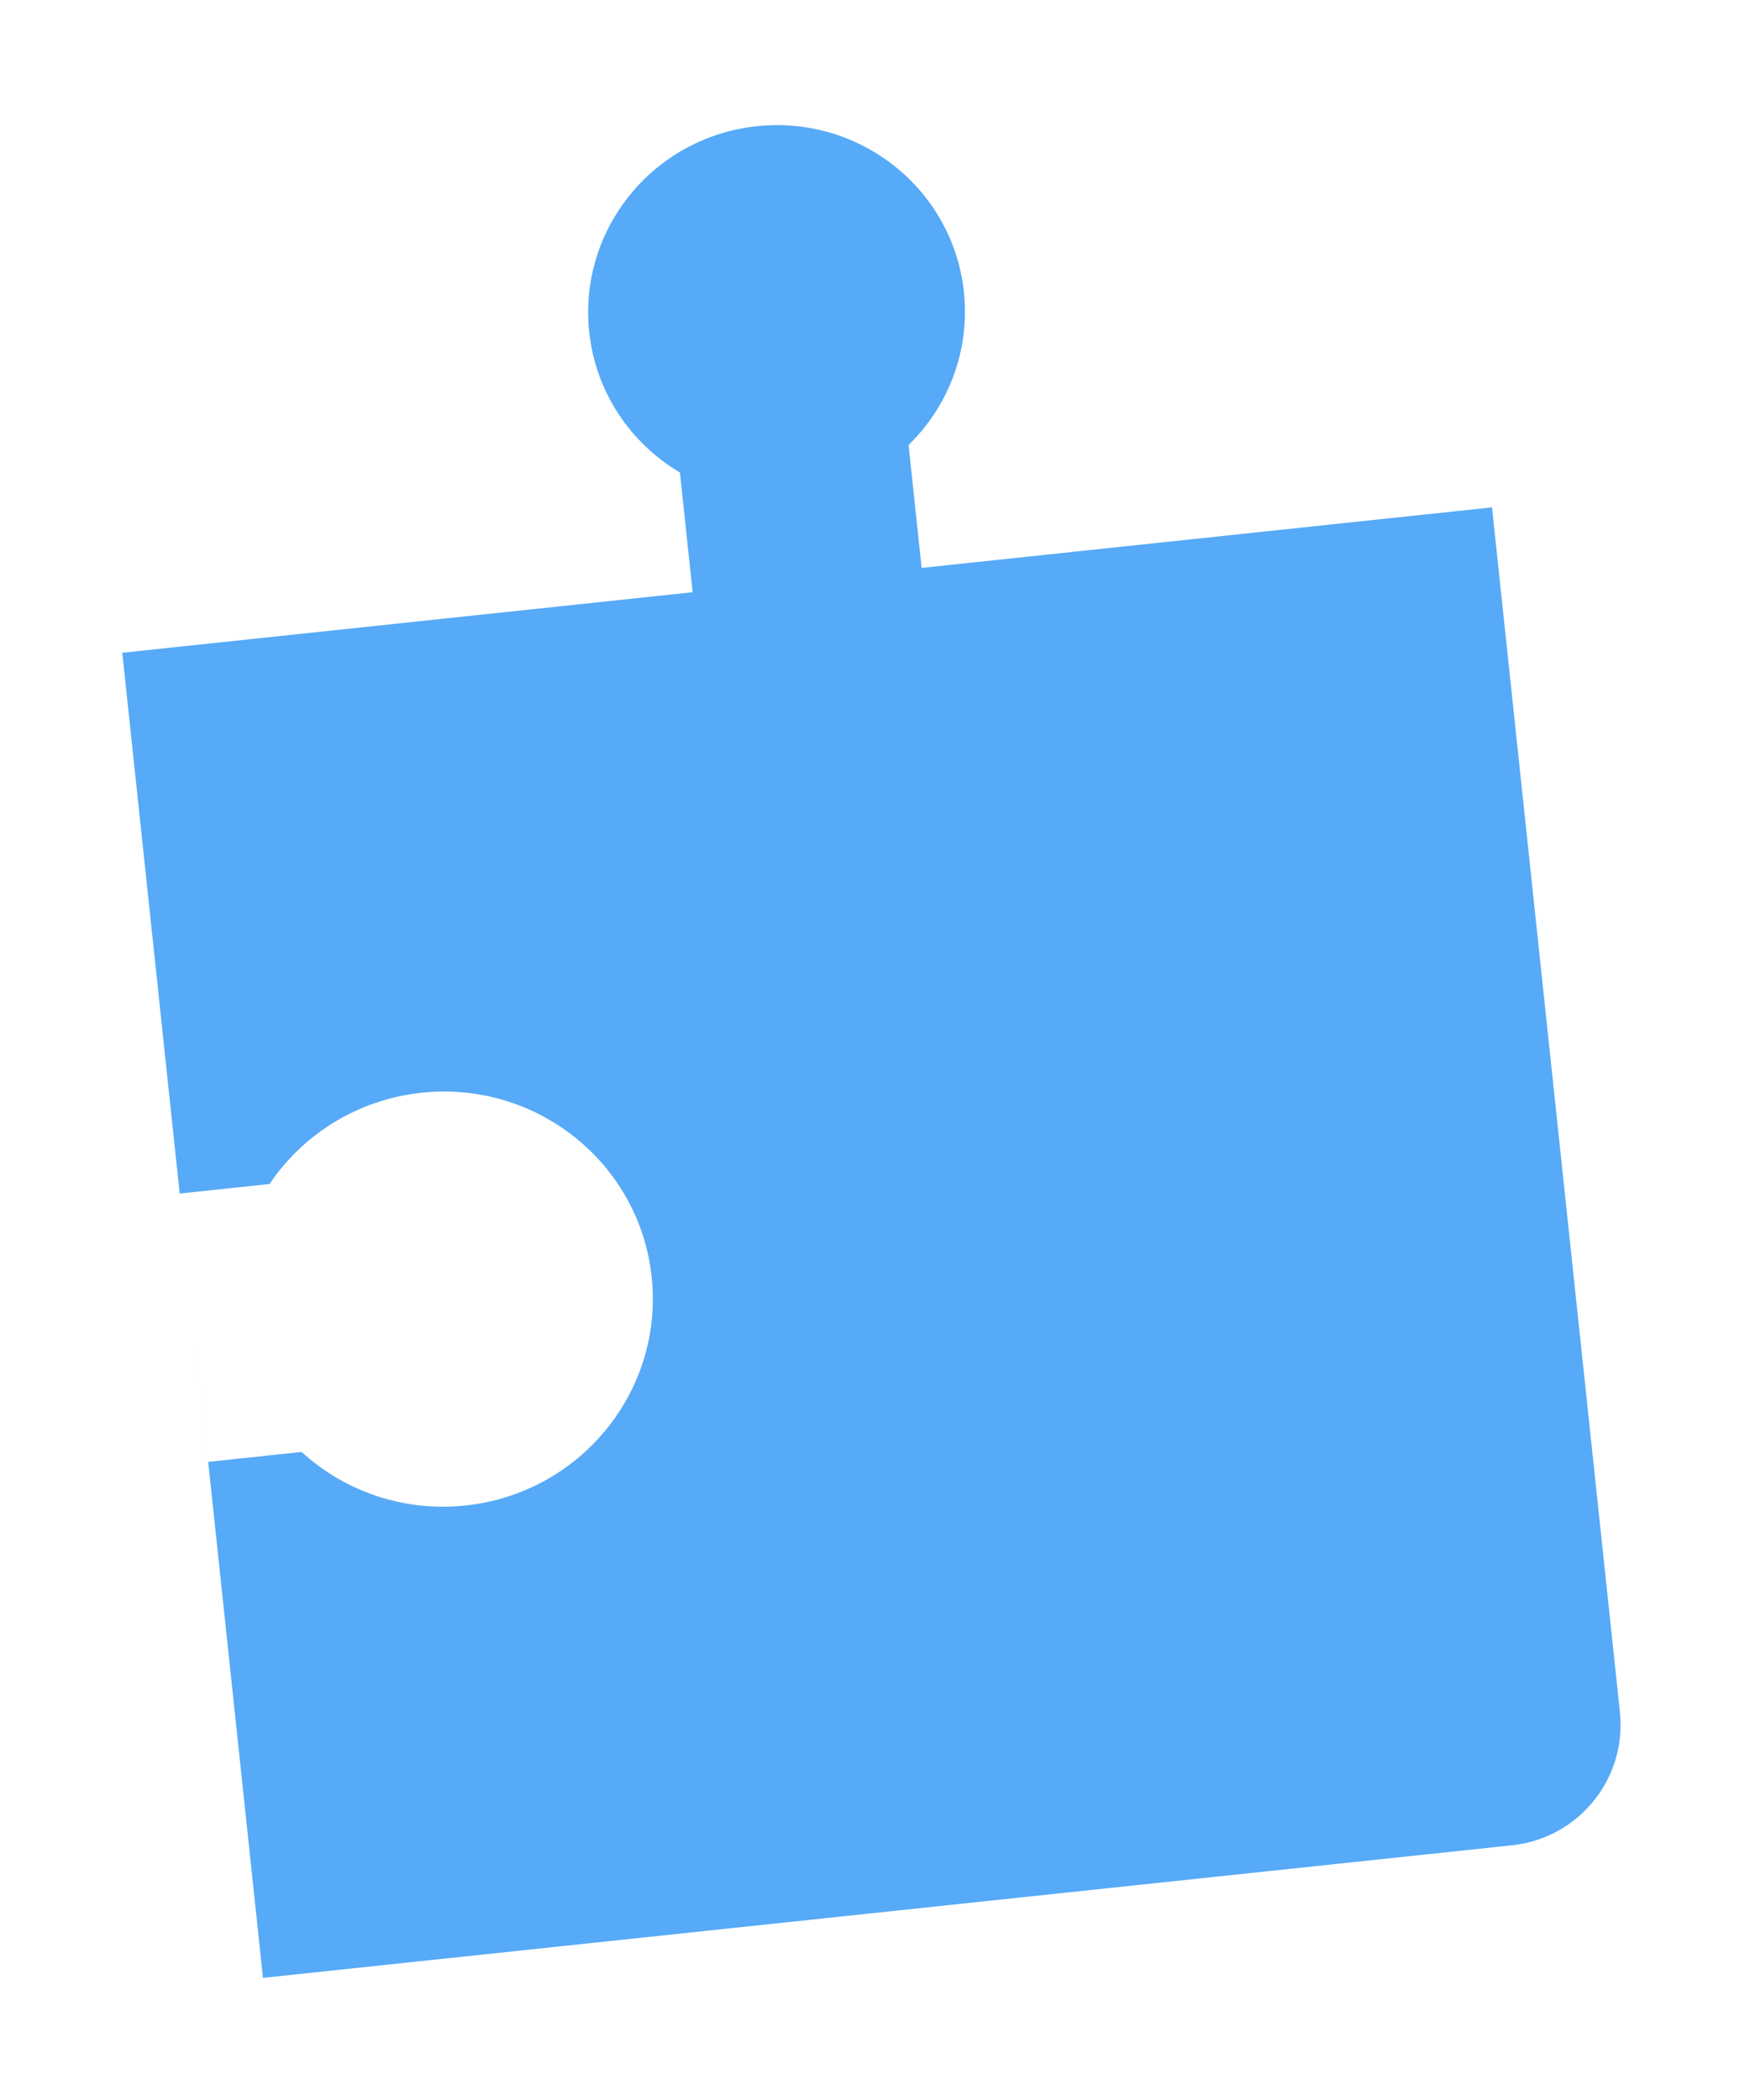 <?xml version="1.0" encoding="UTF-8"?> <svg xmlns="http://www.w3.org/2000/svg" width="432" height="520" viewBox="0 0 432 520" fill="none"><g filter="url(#filter0_f_31_1610)"><path fill-rule="evenodd" clip-rule="evenodd" d="M238.631 72.318C240.18 86.902 234.715 100.627 224.932 110.187L228.163 140.614L369.367 125.624L401.031 423.885C402.78 440.361 390.842 455.135 374.366 456.884L65.104 489.717L30.272 161.623L171.475 146.632L168.329 116.995C156.173 109.8 147.467 97.213 145.87 82.166C143.173 56.764 161.752 33.967 187.368 31.247C212.983 28.528 235.935 46.916 238.631 72.318ZM74.664 359.5C85.239 369.15 99.798 374.403 115.225 372.765C143.687 369.743 164.33 344.414 161.334 316.189C158.338 287.965 132.836 267.534 104.374 270.555C88.459 272.245 74.988 280.91 66.728 293.157L44.487 295.518L51.541 361.954L74.664 359.5Z" fill="#56AAF7"></path></g><defs><filter id="filter0_f_31_1610" x="0.272" y="0.981" width="430.929" height="518.736" filterUnits="userSpaceOnUse" color-interpolation-filters="sRGB"><feFlood flood-opacity="0" result="BackgroundImageFix"></feFlood><feBlend mode="normal" in="SourceGraphic" in2="BackgroundImageFix" result="shape"></feBlend><feGaussianBlur stdDeviation="15" result="effect1_foregroundBlur_31_1610"></feGaussianBlur></filter></defs></svg> 